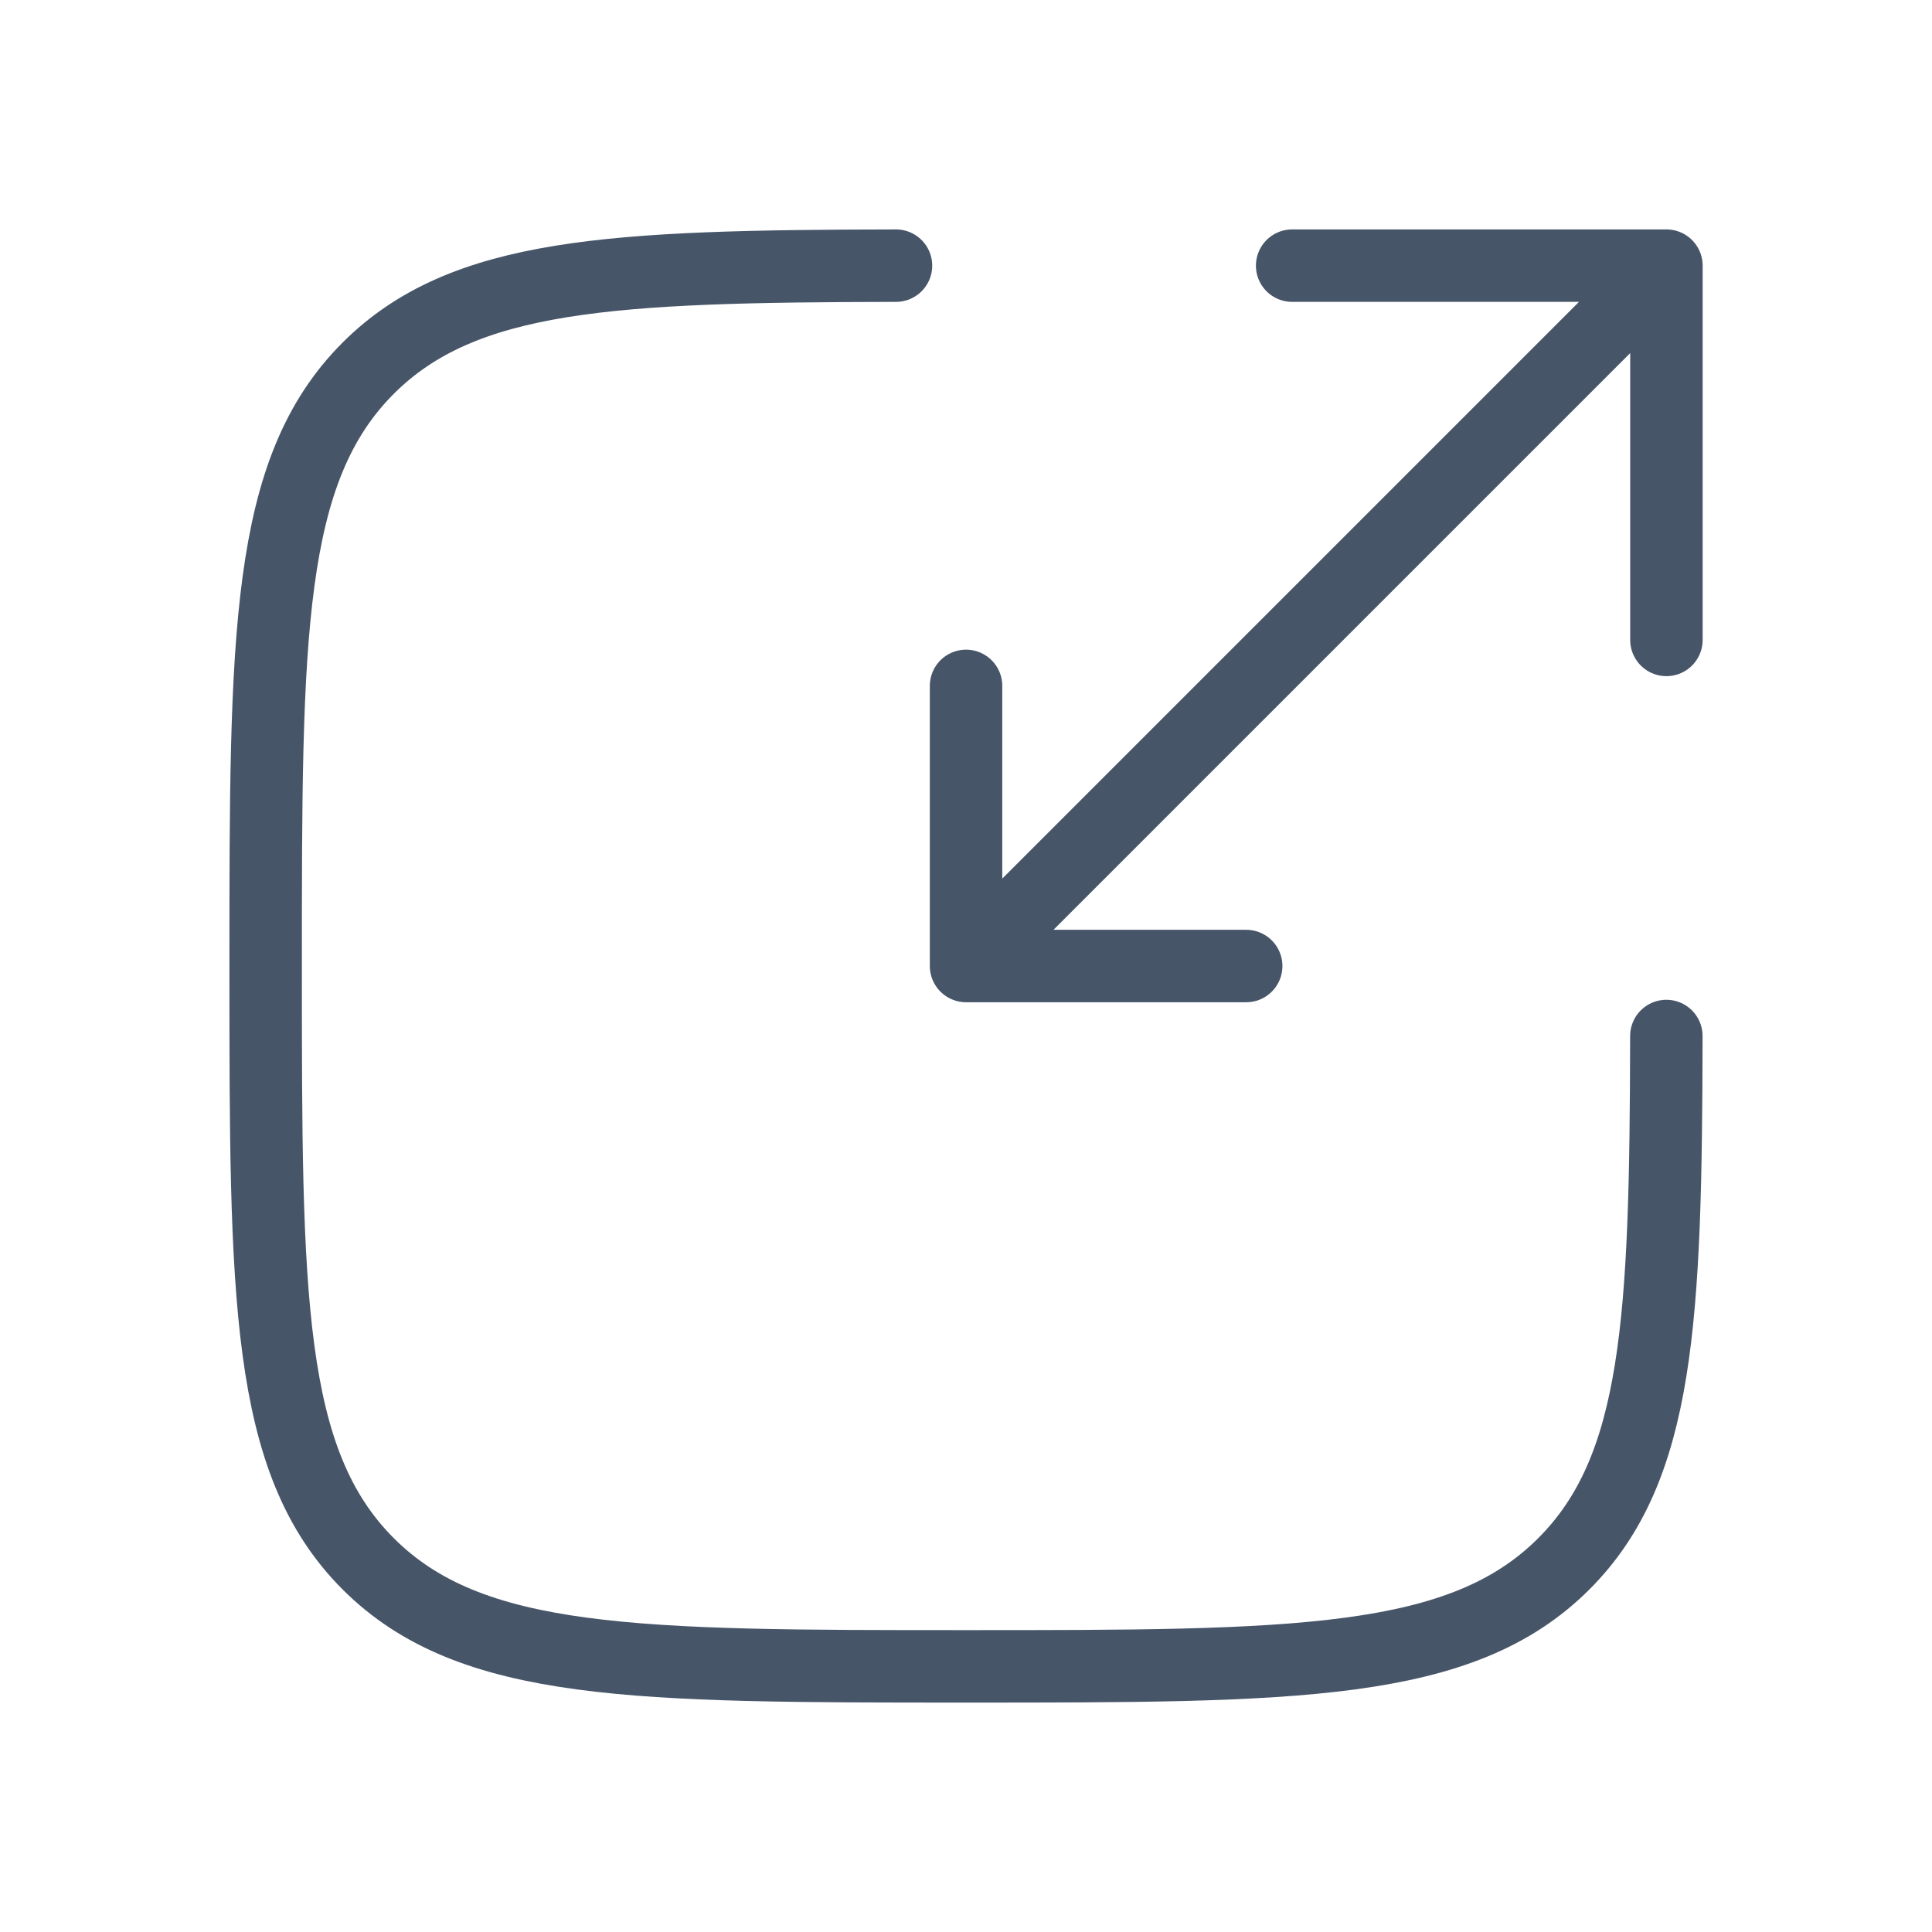 <svg width="80" height="80" viewBox="0 0 80 80" fill="none" xmlns="http://www.w3.org/2000/svg">
<path d="M37.101 11C25.341 11.02 19.184 11.31 15.246 15.246C11 19.492 11 26.327 11 39.998C11 53.67 11 60.505 15.246 64.754C19.497 69 26.33 69 40.001 69C53.673 69 60.508 69 64.754 64.754C68.693 60.819 68.98 54.662 69 42.899" stroke="#475569" stroke-width="3" stroke-linecap="round"/>
<path d="M42.902 37.101L69.003 11M69.003 11H53.505M69.003 11V26.498M66.103 13.9L40.002 40.001M40.002 40.001H51.602M40.002 40.001V28.401" stroke="#475569" stroke-width="3" stroke-linecap="round" stroke-linejoin="round"/>
</svg>
